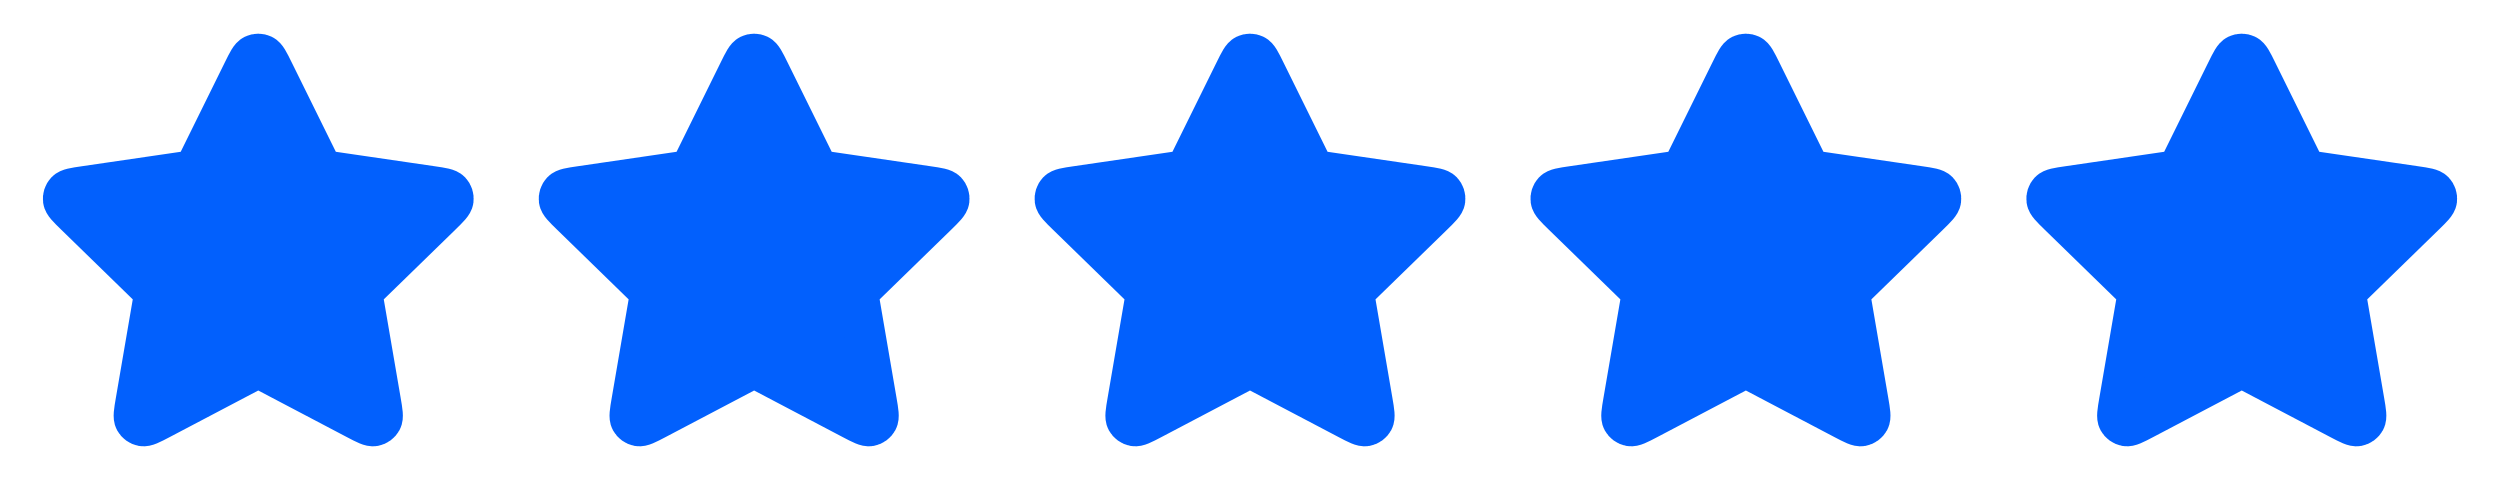 <svg width="121" height="24" viewBox="0 0 121 24" fill="none" xmlns="http://www.w3.org/2000/svg">
<path d="M11.783 3.454C12.013 2.987 12.128 2.753 12.285 2.679C12.421 2.614 12.579 2.614 12.715 2.679C12.872 2.753 12.987 2.987 13.217 3.454L15.404 7.884C15.472 8.021 15.506 8.09 15.556 8.144C15.6 8.191 15.653 8.23 15.711 8.257C15.778 8.288 15.854 8.299 16.006 8.321L20.897 9.036C21.412 9.111 21.67 9.149 21.789 9.275C21.892 9.384 21.941 9.535 21.922 9.684C21.899 9.856 21.712 10.037 21.34 10.401L17.801 13.847C17.691 13.954 17.636 14.008 17.6 14.072C17.569 14.128 17.549 14.191 17.541 14.255C17.532 14.327 17.545 14.403 17.571 14.555L18.406 19.422C18.494 19.936 18.538 20.192 18.455 20.345C18.383 20.477 18.255 20.57 18.107 20.598C17.937 20.629 17.706 20.508 17.245 20.266L12.872 17.966C12.736 17.894 12.668 17.859 12.596 17.845C12.533 17.832 12.467 17.832 12.404 17.845C12.332 17.859 12.264 17.894 12.128 17.966L7.755 20.266C7.294 20.508 7.063 20.629 6.893 20.598C6.745 20.57 6.617 20.477 6.545 20.345C6.462 20.192 6.506 19.936 6.594 19.422L7.429 14.555C7.455 14.403 7.468 14.327 7.459 14.255C7.451 14.191 7.431 14.128 7.4 14.072C7.364 14.008 7.309 13.954 7.199 13.847L3.661 10.401C3.288 10.037 3.101 9.856 3.079 9.684C3.059 9.535 3.108 9.384 3.211 9.275C3.33 9.149 3.588 9.111 4.103 9.036L8.994 8.321C9.146 8.299 9.222 8.288 9.289 8.257C9.347 8.23 9.4 8.191 9.444 8.144C9.494 8.09 9.528 8.021 9.596 7.884L11.783 3.454Z" fill="#0260FD" stroke="#0260FD" stroke-width="2" stroke-linecap="round" stroke-linejoin="round"/>
<path d="M35.783 3.454C36.013 2.987 36.128 2.753 36.285 2.679C36.421 2.614 36.579 2.614 36.715 2.679C36.872 2.753 36.987 2.987 37.217 3.454L39.404 7.884C39.472 8.021 39.506 8.09 39.556 8.144C39.6 8.191 39.653 8.23 39.711 8.257C39.778 8.288 39.854 8.299 40.006 8.321L44.897 9.036C45.412 9.111 45.67 9.149 45.789 9.275C45.892 9.384 45.941 9.535 45.922 9.684C45.899 9.856 45.712 10.037 45.34 10.401L41.801 13.847C41.691 13.954 41.636 14.008 41.6 14.072C41.569 14.128 41.549 14.191 41.541 14.255C41.532 14.327 41.545 14.403 41.571 14.555L42.406 19.422C42.494 19.936 42.538 20.192 42.455 20.345C42.383 20.477 42.255 20.57 42.107 20.598C41.937 20.629 41.706 20.508 41.245 20.266L36.872 17.966C36.736 17.894 36.668 17.859 36.596 17.845C36.533 17.832 36.467 17.832 36.404 17.845C36.332 17.859 36.264 17.894 36.128 17.966L31.755 20.266C31.294 20.508 31.063 20.629 30.893 20.598C30.745 20.57 30.617 20.477 30.545 20.345C30.462 20.192 30.506 19.936 30.594 19.422L31.429 14.555C31.455 14.403 31.468 14.327 31.459 14.255C31.451 14.191 31.431 14.128 31.4 14.072C31.364 14.008 31.309 13.954 31.199 13.847L27.661 10.401C27.288 10.037 27.101 9.856 27.078 9.684C27.059 9.535 27.108 9.384 27.211 9.275C27.33 9.149 27.588 9.111 28.103 9.036L32.994 8.321C33.146 8.299 33.222 8.288 33.289 8.257C33.347 8.23 33.4 8.191 33.444 8.144C33.494 8.09 33.528 8.021 33.596 7.884L35.783 3.454Z" fill="#0260FD" stroke="#0260FD" stroke-width="2" stroke-linecap="round" stroke-linejoin="round"/>
<path d="M59.783 3.454C60.013 2.987 60.128 2.753 60.285 2.679C60.421 2.614 60.579 2.614 60.715 2.679C60.872 2.753 60.987 2.987 61.217 3.454L63.404 7.884C63.472 8.021 63.506 8.09 63.556 8.144C63.6 8.191 63.653 8.23 63.711 8.257C63.778 8.288 63.854 8.299 64.006 8.321L68.897 9.036C69.412 9.111 69.67 9.149 69.789 9.275C69.892 9.384 69.941 9.535 69.921 9.684C69.899 9.856 69.712 10.037 69.34 10.401L65.801 13.847C65.691 13.954 65.636 14.008 65.6 14.072C65.569 14.128 65.549 14.191 65.541 14.255C65.532 14.327 65.545 14.403 65.571 14.555L66.406 19.422C66.494 19.936 66.538 20.192 66.455 20.345C66.383 20.477 66.255 20.57 66.107 20.598C65.937 20.629 65.706 20.508 65.245 20.266L60.872 17.966C60.736 17.894 60.668 17.859 60.596 17.845C60.533 17.832 60.467 17.832 60.404 17.845C60.332 17.859 60.264 17.894 60.128 17.966L55.755 20.266C55.294 20.508 55.063 20.629 54.893 20.598C54.745 20.57 54.617 20.477 54.545 20.345C54.462 20.192 54.506 19.936 54.594 19.422L55.429 14.555C55.455 14.403 55.468 14.327 55.459 14.255C55.451 14.191 55.431 14.128 55.4 14.072C55.364 14.008 55.309 13.954 55.199 13.847L51.661 10.401C51.288 10.037 51.101 9.856 51.078 9.684C51.059 9.535 51.108 9.384 51.211 9.275C51.33 9.149 51.588 9.111 52.103 9.036L56.994 8.321C57.146 8.299 57.222 8.288 57.289 8.257C57.347 8.23 57.4 8.191 57.444 8.144C57.494 8.09 57.528 8.021 57.596 7.884L59.783 3.454Z" fill="#0260FD" stroke="#0260FD" stroke-width="2" stroke-linecap="round" stroke-linejoin="round"/>
<path d="M83.783 3.454C84.013 2.987 84.128 2.753 84.285 2.679C84.421 2.614 84.579 2.614 84.715 2.679C84.872 2.753 84.987 2.987 85.217 3.454L87.404 7.884C87.472 8.021 87.506 8.09 87.556 8.144C87.6 8.191 87.653 8.23 87.711 8.257C87.778 8.288 87.854 8.299 88.006 8.321L92.897 9.036C93.412 9.111 93.67 9.149 93.789 9.275C93.892 9.384 93.941 9.535 93.921 9.684C93.899 9.856 93.712 10.037 93.34 10.401L89.801 13.847C89.691 13.954 89.636 14.008 89.6 14.072C89.569 14.128 89.549 14.191 89.541 14.255C89.532 14.327 89.545 14.403 89.571 14.555L90.406 19.422C90.494 19.936 90.538 20.192 90.455 20.345C90.383 20.477 90.255 20.57 90.107 20.598C89.937 20.629 89.706 20.508 89.245 20.266L84.872 17.966C84.736 17.894 84.668 17.859 84.596 17.845C84.533 17.832 84.467 17.832 84.404 17.845C84.332 17.859 84.264 17.894 84.128 17.966L79.755 20.266C79.294 20.508 79.063 20.629 78.893 20.598C78.745 20.57 78.617 20.477 78.545 20.345C78.462 20.192 78.506 19.936 78.594 19.422L79.429 14.555C79.455 14.403 79.468 14.327 79.459 14.255C79.451 14.191 79.431 14.128 79.4 14.072C79.364 14.008 79.309 13.954 79.199 13.847L75.661 10.401C75.288 10.037 75.101 9.856 75.079 9.684C75.059 9.535 75.108 9.384 75.211 9.275C75.33 9.149 75.588 9.111 76.103 9.036L80.994 8.321C81.146 8.299 81.222 8.288 81.289 8.257C81.347 8.23 81.4 8.191 81.444 8.144C81.494 8.09 81.528 8.021 81.596 7.884L83.783 3.454Z" fill="#0260FD" stroke="#0260FD" stroke-width="2" stroke-linecap="round" stroke-linejoin="round"/>
<path d="M107.783 3.454C108.013 2.987 108.128 2.753 108.285 2.679C108.421 2.614 108.579 2.614 108.715 2.679C108.872 2.753 108.987 2.987 109.217 3.454L111.404 7.884C111.472 8.021 111.506 8.09 111.556 8.144C111.6 8.191 111.653 8.23 111.711 8.257C111.778 8.288 111.854 8.299 112.006 8.321L116.897 9.036C117.412 9.111 117.67 9.149 117.789 9.275C117.892 9.384 117.941 9.535 117.922 9.684C117.899 9.856 117.712 10.037 117.339 10.401L113.801 13.847C113.691 13.954 113.636 14.008 113.6 14.072C113.569 14.128 113.549 14.191 113.541 14.255C113.532 14.327 113.545 14.403 113.571 14.555L114.406 19.422C114.494 19.936 114.538 20.192 114.455 20.345C114.383 20.477 114.255 20.57 114.107 20.598C113.937 20.629 113.706 20.508 113.245 20.266L108.872 17.966C108.736 17.894 108.668 17.859 108.596 17.845C108.533 17.832 108.467 17.832 108.404 17.845C108.332 17.859 108.264 17.894 108.128 17.966L103.755 20.266C103.294 20.508 103.063 20.629 102.893 20.598C102.745 20.57 102.617 20.477 102.545 20.345C102.462 20.192 102.506 19.936 102.594 19.422L103.429 14.555C103.455 14.403 103.468 14.327 103.459 14.255C103.451 14.191 103.431 14.128 103.4 14.072C103.364 14.008 103.309 13.954 103.199 13.847L99.661 10.401C99.288 10.037 99.101 9.856 99.079 9.684C99.059 9.535 99.108 9.384 99.211 9.275C99.33 9.149 99.588 9.111 100.103 9.036L104.994 8.321C105.146 8.299 105.222 8.288 105.289 8.257C105.347 8.23 105.4 8.191 105.444 8.144C105.494 8.09 105.528 8.021 105.596 7.884L107.783 3.454Z" fill="#0260FD" stroke="#0260FD" stroke-width="2" stroke-linecap="round" stroke-linejoin="round"/>
</svg>
